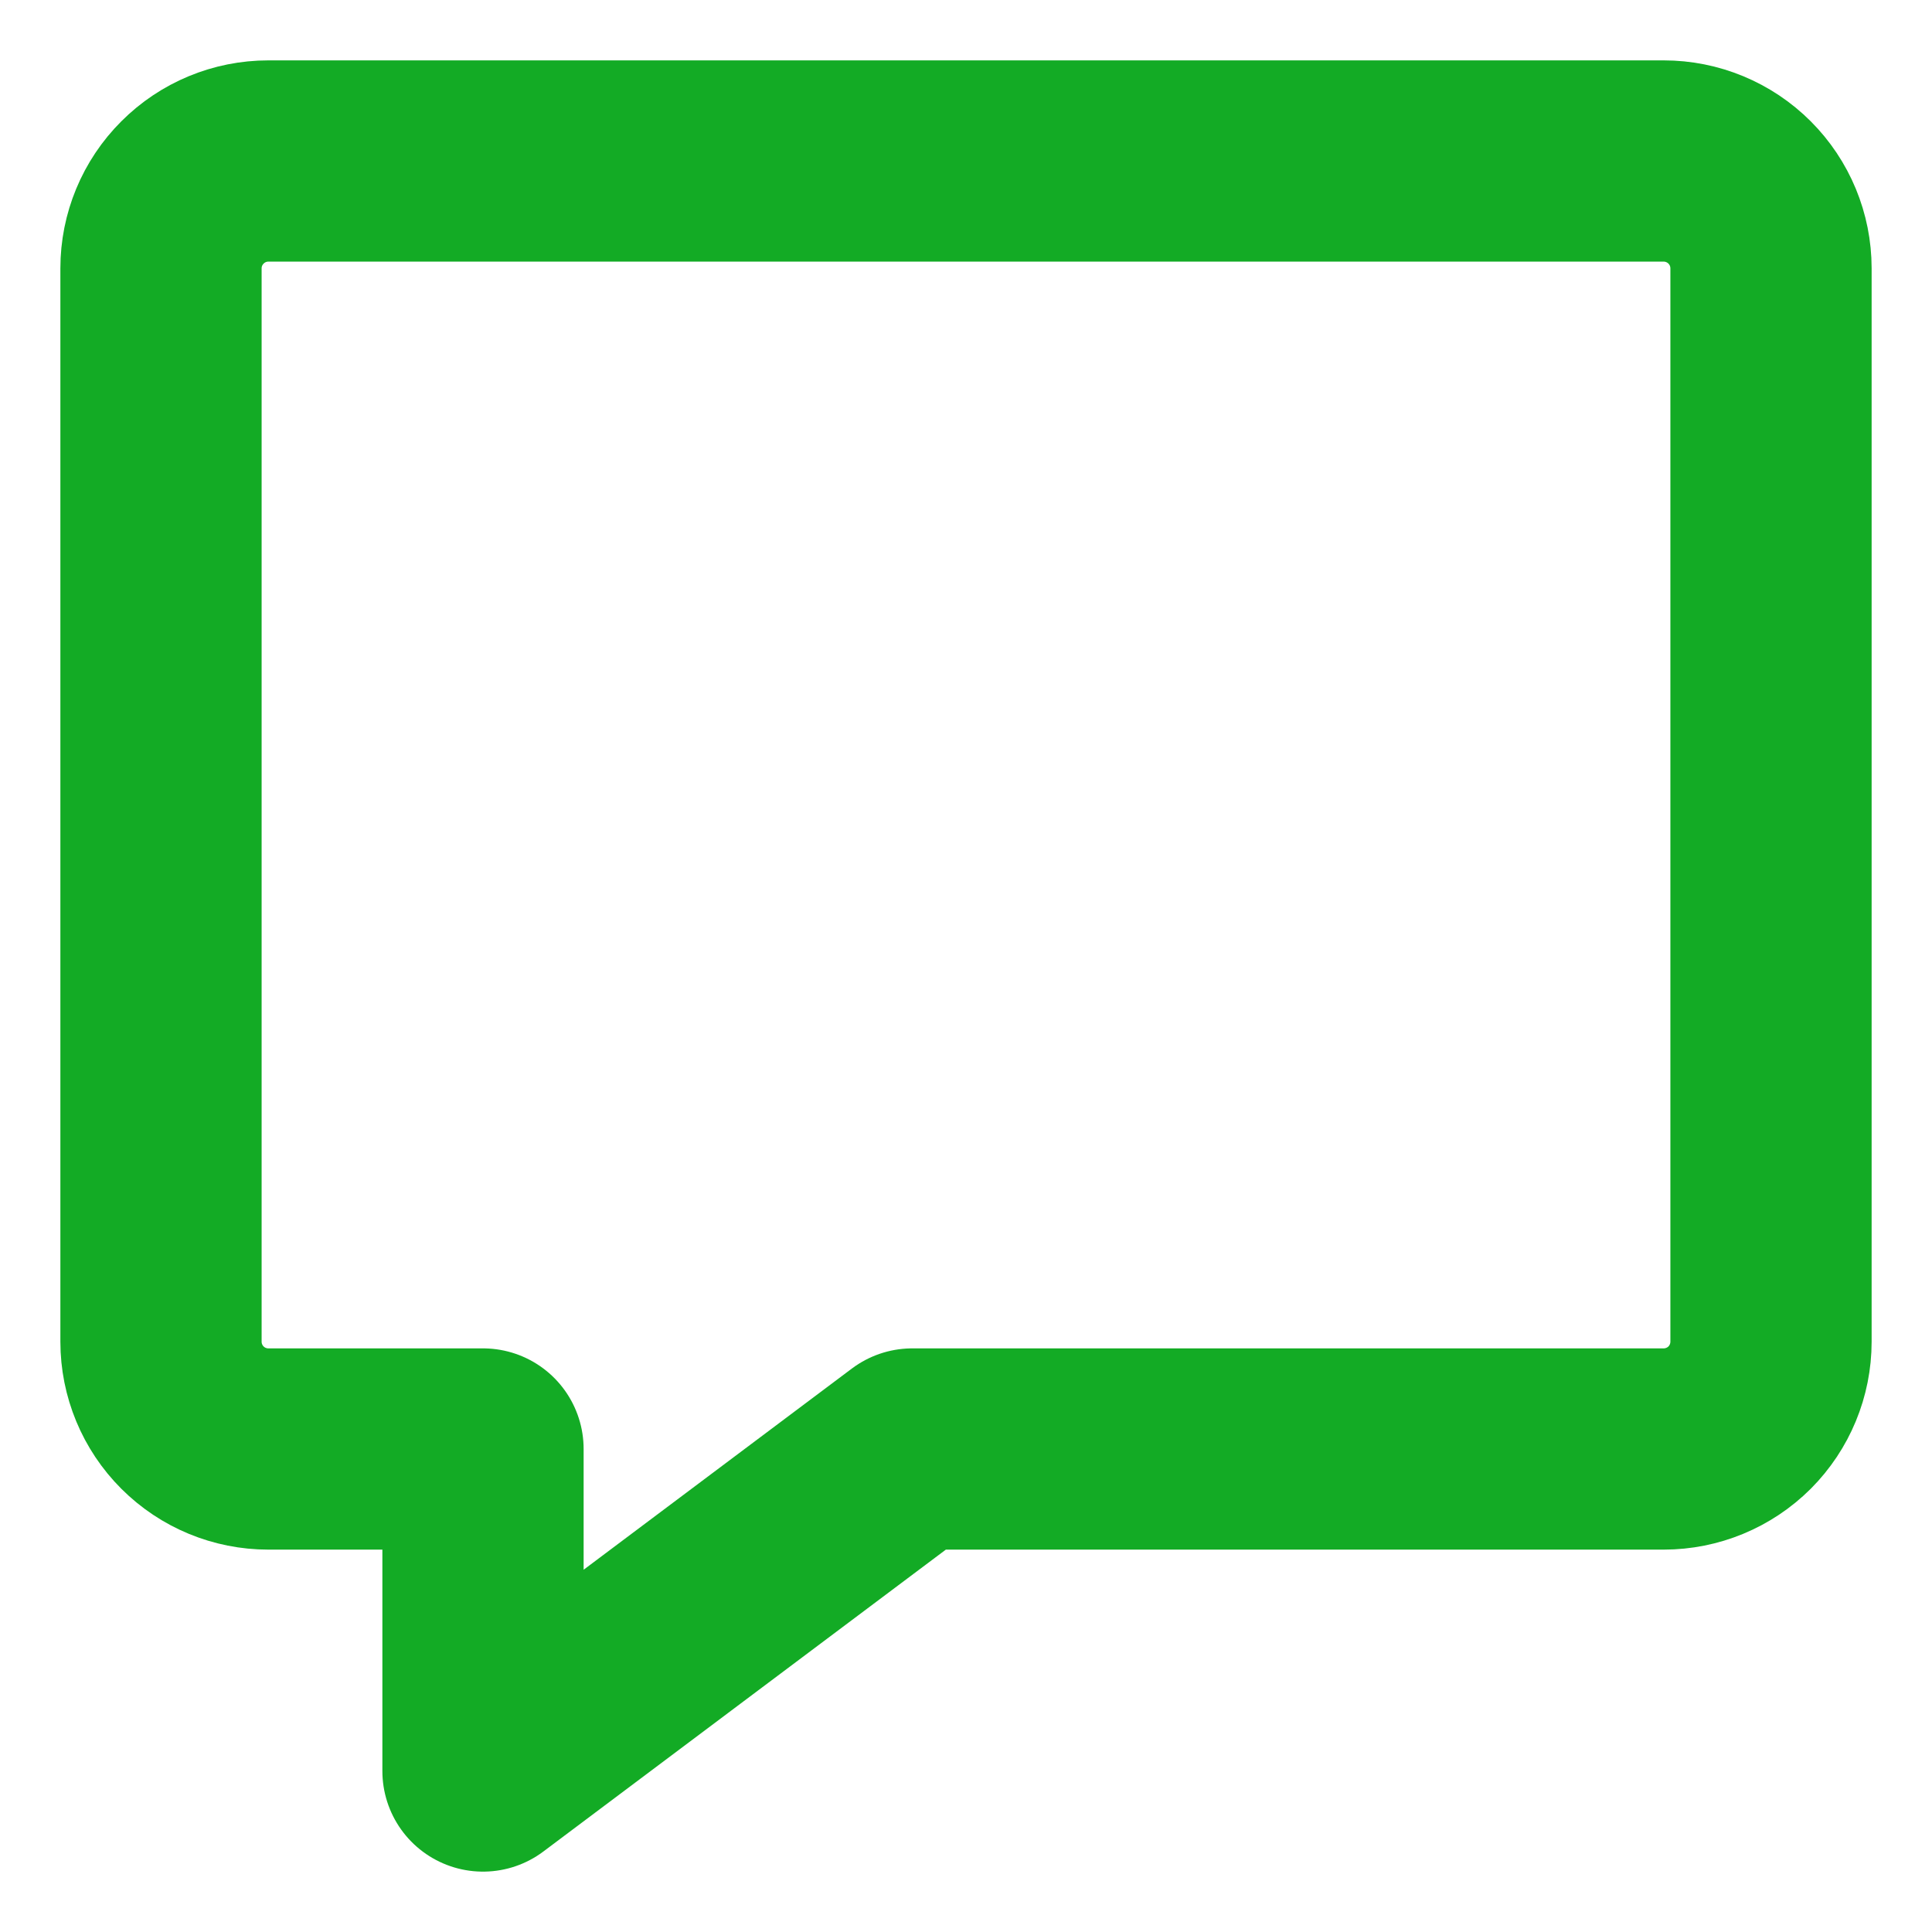 <svg width="24" height="24" viewBox="0 0 24 24" fill="none" xmlns="http://www.w3.org/2000/svg">
<g clip-path="url(#clip0_12862_23239)">
<path d="M20.667 18H11.333L6 22V18H3.333C2.98 18 2.641 17.86 2.391 17.61C2.14 17.359 2 17.02 2 16.667V3.333C2 2.98 2.14 2.641 2.391 2.391C2.641 2.14 2.98 2 3.333 2H20.667C21.02 2 21.359 2.14 21.61 2.391C21.86 2.641 22 2.98 22 3.333V16.667C22 17.02 21.86 17.359 21.61 17.61C21.359 17.86 21.02 18 20.667 18Z" stroke="#13ab25" stroke-width="2.5" stroke-linecap="round" stroke-linejoin="round"/>
</g>
<defs>
<clipPath id="clip0_12862_23239">
<rect width="24" height="24" fill="white"/>
</clipPath>
</defs>
</svg>
